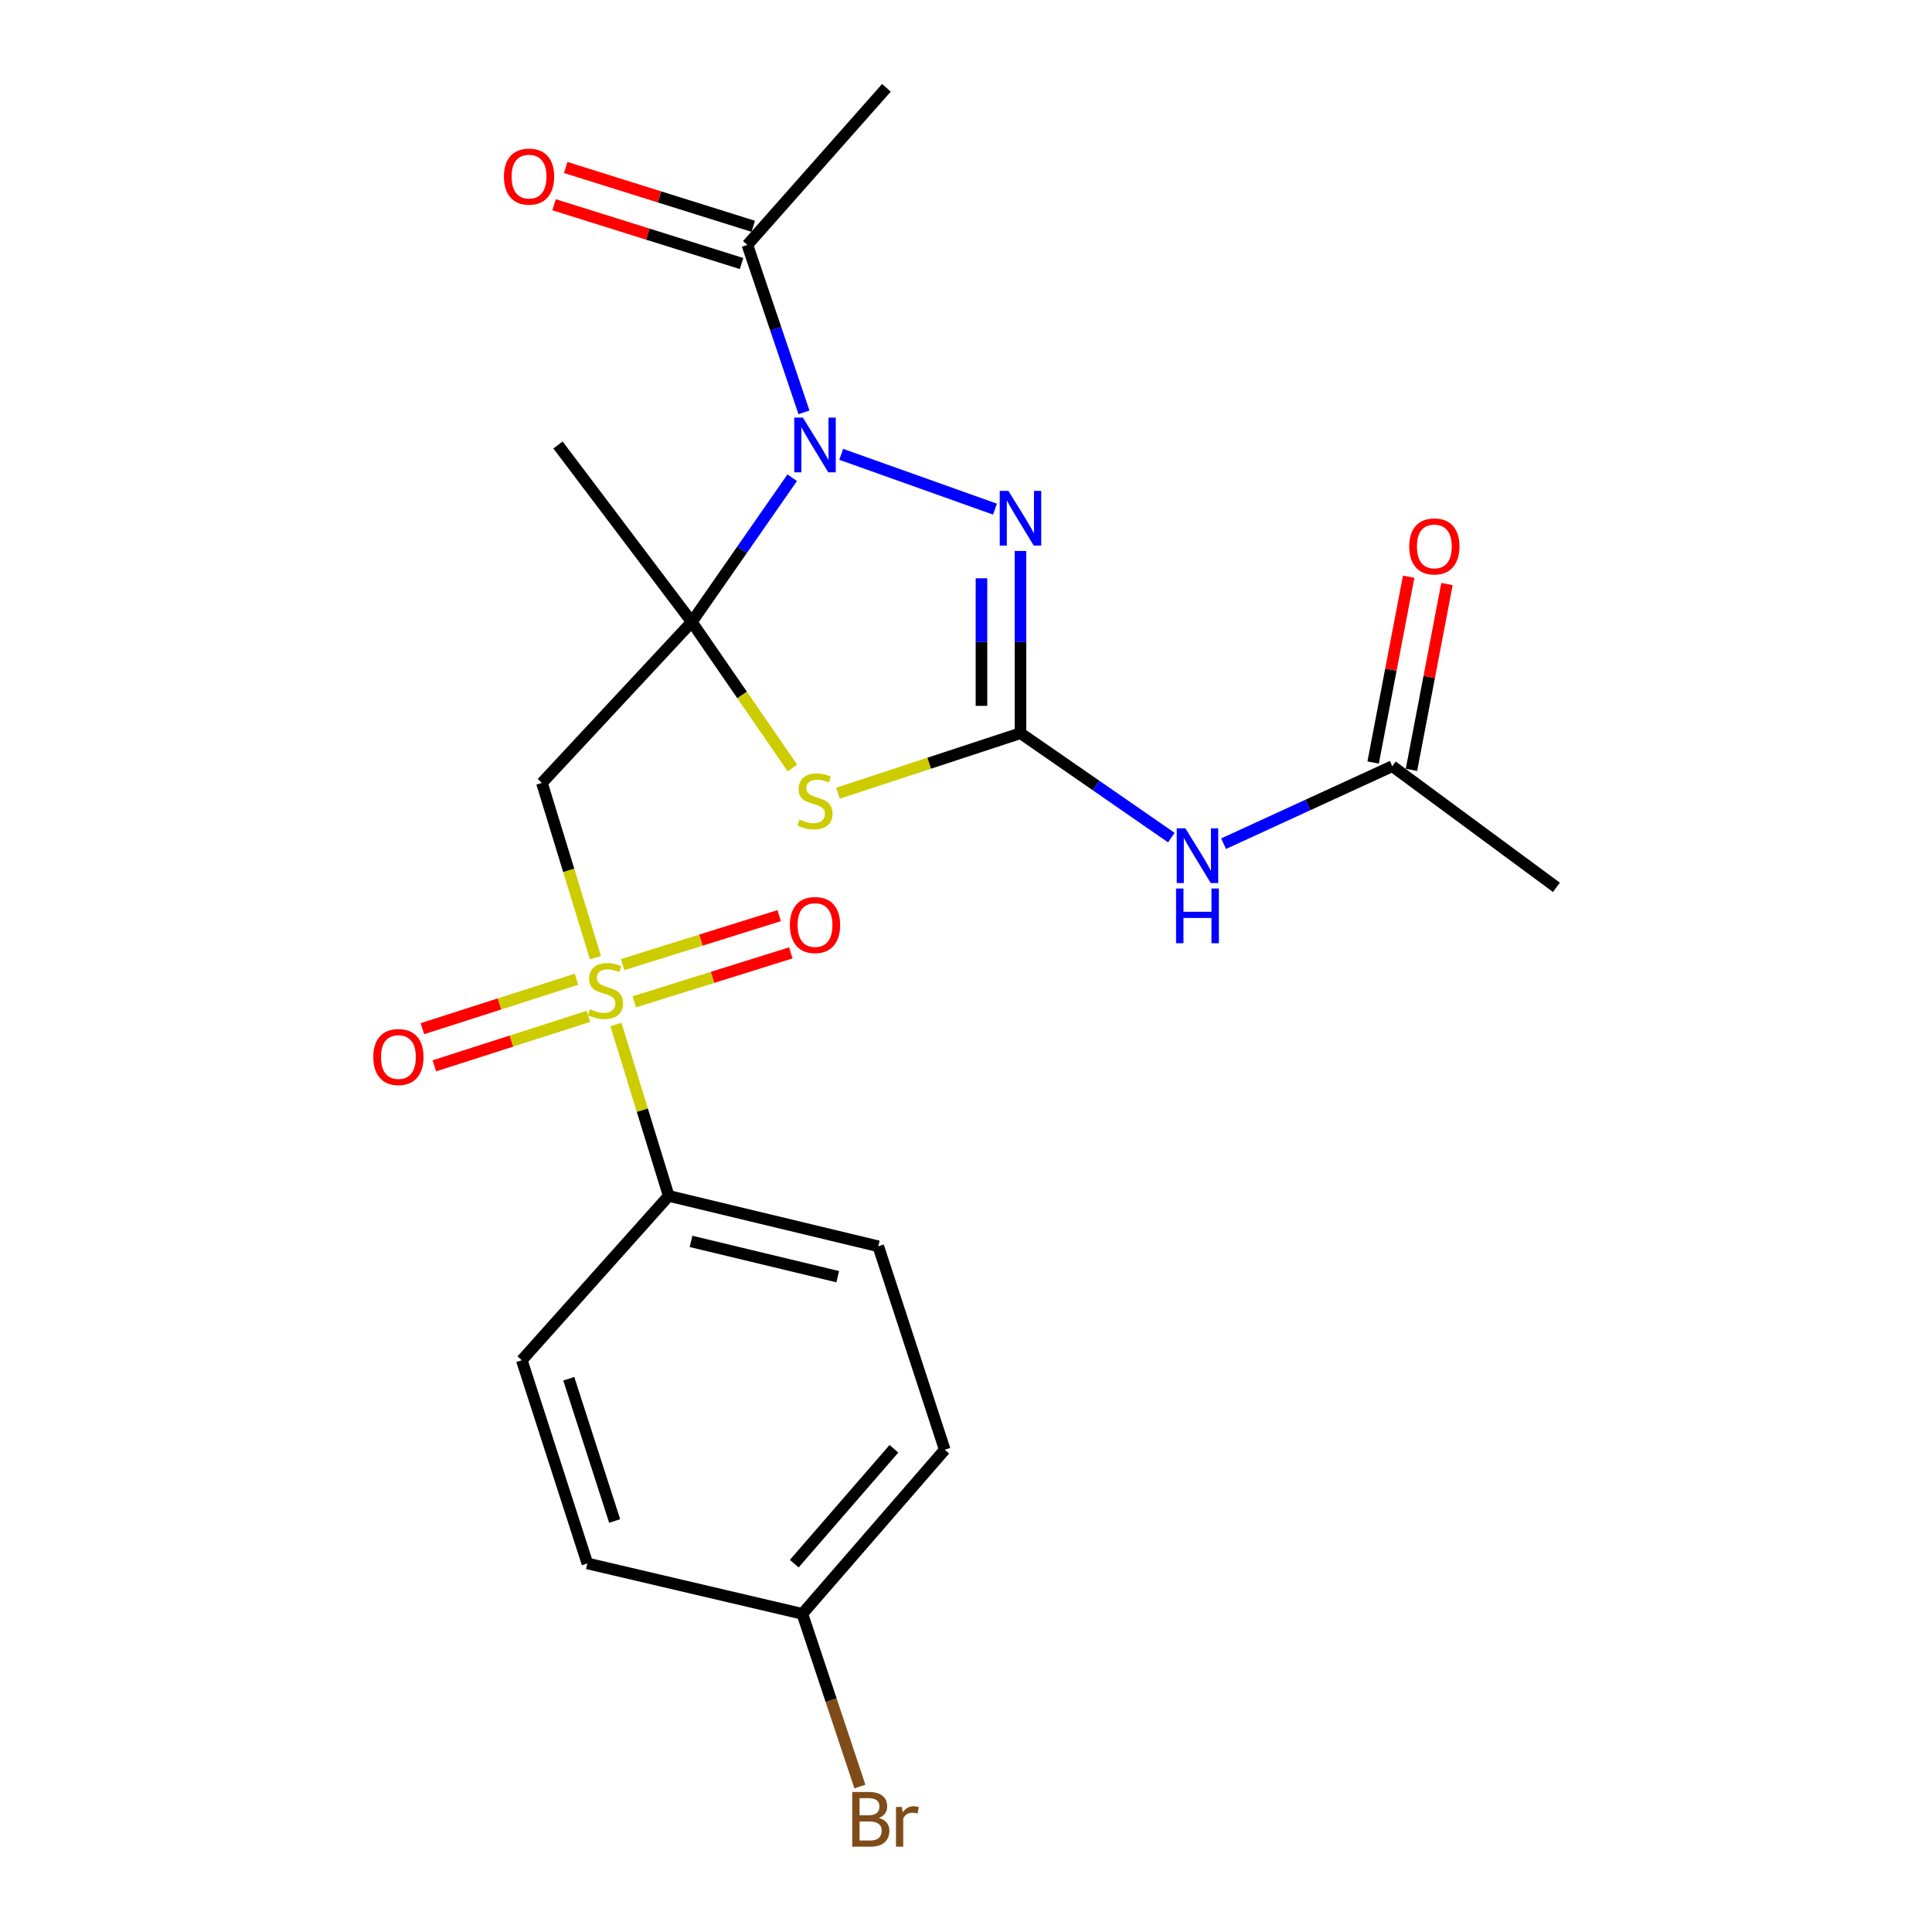 <?xml version='1.0' encoding='iso-8859-1'?>
<svg version='1.1' baseProfile='full'
              xmlns='http://www.w3.org/2000/svg'
                      xmlns:rdkit='http://www.rdkit.org/xml'
                      xmlns:xlink='http://www.w3.org/1999/xlink'
                  xml:space='preserve'
width='1000px' height='1000px' viewBox='0 0 1000 1000'>
<!-- END OF HEADER -->
<rect style='opacity:1.0;fill:#FFFFFF;stroke:none' width='1000' height='1000' x='0' y='0'> </rect>
<path class='bond-0' d='M 358.071,321.934 L 384.059,284.604' style='fill:none;fill-rule:evenodd;stroke:#000000;stroke-width:6px;stroke-linecap:butt;stroke-linejoin:miter;stroke-opacity:1' />
<path class='bond-0' d='M 384.059,284.604 L 410.047,247.274' style='fill:none;fill-rule:evenodd;stroke:#0000FF;stroke-width:6px;stroke-linecap:butt;stroke-linejoin:miter;stroke-opacity:1' />
<path class='bond-1' d='M 358.071,321.934 L 384.126,359.739' style='fill:none;fill-rule:evenodd;stroke:#000000;stroke-width:6px;stroke-linecap:butt;stroke-linejoin:miter;stroke-opacity:1' />
<path class='bond-1' d='M 384.126,359.739 L 410.18,397.545' style='fill:none;fill-rule:evenodd;stroke:#CCCC00;stroke-width:6px;stroke-linecap:butt;stroke-linejoin:miter;stroke-opacity:1' />
<path class='bond-5' d='M 358.071,321.934 L 280.507,405.231' style='fill:none;fill-rule:evenodd;stroke:#000000;stroke-width:6px;stroke-linecap:butt;stroke-linejoin:miter;stroke-opacity:1' />
<path class='bond-16' d='M 358.071,321.934 L 288.808,230.324' style='fill:none;fill-rule:evenodd;stroke:#000000;stroke-width:6px;stroke-linecap:butt;stroke-linejoin:miter;stroke-opacity:1' />
<path class='bond-4' d='M 435.411,235.158 L 514.996,263.525' style='fill:none;fill-rule:evenodd;stroke:#0000FF;stroke-width:6px;stroke-linecap:butt;stroke-linejoin:miter;stroke-opacity:1' />
<path class='bond-7' d='M 416.138,213.431 L 401.492,170.098' style='fill:none;fill-rule:evenodd;stroke:#0000FF;stroke-width:6px;stroke-linecap:butt;stroke-linejoin:miter;stroke-opacity:1' />
<path class='bond-7' d='M 401.492,170.098 L 386.846,126.766' style='fill:none;fill-rule:evenodd;stroke:#000000;stroke-width:6px;stroke-linecap:butt;stroke-linejoin:miter;stroke-opacity:1' />
<path class='bond-2' d='M 433.727,410.568 L 480.963,395.032' style='fill:none;fill-rule:evenodd;stroke:#CCCC00;stroke-width:6px;stroke-linecap:butt;stroke-linejoin:miter;stroke-opacity:1' />
<path class='bond-2' d='M 480.963,395.032 L 528.199,379.496' style='fill:none;fill-rule:evenodd;stroke:#000000;stroke-width:6px;stroke-linecap:butt;stroke-linejoin:miter;stroke-opacity:1' />
<path class='bond-6' d='M 528.199,379.496 L 567.241,406.518' style='fill:none;fill-rule:evenodd;stroke:#000000;stroke-width:6px;stroke-linecap:butt;stroke-linejoin:miter;stroke-opacity:1' />
<path class='bond-6' d='M 567.241,406.518 L 606.284,433.541' style='fill:none;fill-rule:evenodd;stroke:#0000FF;stroke-width:6px;stroke-linecap:butt;stroke-linejoin:miter;stroke-opacity:1' />
<path class='bond-23' d='M 528.199,379.496 L 528.199,332.334' style='fill:none;fill-rule:evenodd;stroke:#000000;stroke-width:6px;stroke-linecap:butt;stroke-linejoin:miter;stroke-opacity:1' />
<path class='bond-23' d='M 528.199,332.334 L 528.199,285.172' style='fill:none;fill-rule:evenodd;stroke:#0000FF;stroke-width:6px;stroke-linecap:butt;stroke-linejoin:miter;stroke-opacity:1' />
<path class='bond-23' d='M 508.006,365.347 L 508.006,332.334' style='fill:none;fill-rule:evenodd;stroke:#000000;stroke-width:6px;stroke-linecap:butt;stroke-linejoin:miter;stroke-opacity:1' />
<path class='bond-23' d='M 508.006,332.334 L 508.006,299.321' style='fill:none;fill-rule:evenodd;stroke:#0000FF;stroke-width:6px;stroke-linecap:butt;stroke-linejoin:miter;stroke-opacity:1' />
<path class='bond-3' d='M 308.205,495.708 L 294.356,450.469' style='fill:none;fill-rule:evenodd;stroke:#CCCC00;stroke-width:6px;stroke-linecap:butt;stroke-linejoin:miter;stroke-opacity:1' />
<path class='bond-3' d='M 294.356,450.469 L 280.507,405.231' style='fill:none;fill-rule:evenodd;stroke:#000000;stroke-width:6px;stroke-linecap:butt;stroke-linejoin:miter;stroke-opacity:1' />
<path class='bond-8' d='M 318.824,530.298 L 332.474,574.649' style='fill:none;fill-rule:evenodd;stroke:#CCCC00;stroke-width:6px;stroke-linecap:butt;stroke-linejoin:miter;stroke-opacity:1' />
<path class='bond-8' d='M 332.474,574.649 L 346.123,618.999' style='fill:none;fill-rule:evenodd;stroke:#000000;stroke-width:6px;stroke-linecap:butt;stroke-linejoin:miter;stroke-opacity:1' />
<path class='bond-10' d='M 298.409,506.84 L 258.521,519.642' style='fill:none;fill-rule:evenodd;stroke:#CCCC00;stroke-width:6px;stroke-linecap:butt;stroke-linejoin:miter;stroke-opacity:1' />
<path class='bond-10' d='M 258.521,519.642 L 218.634,532.443' style='fill:none;fill-rule:evenodd;stroke:#FF0000;stroke-width:6px;stroke-linecap:butt;stroke-linejoin:miter;stroke-opacity:1' />
<path class='bond-10' d='M 304.579,526.067 L 264.692,538.869' style='fill:none;fill-rule:evenodd;stroke:#CCCC00;stroke-width:6px;stroke-linecap:butt;stroke-linejoin:miter;stroke-opacity:1' />
<path class='bond-10' d='M 264.692,538.869 L 224.805,551.671' style='fill:none;fill-rule:evenodd;stroke:#FF0000;stroke-width:6px;stroke-linecap:butt;stroke-linejoin:miter;stroke-opacity:1' />
<path class='bond-11' d='M 328.323,518.544 L 368.828,505.874' style='fill:none;fill-rule:evenodd;stroke:#CCCC00;stroke-width:6px;stroke-linecap:butt;stroke-linejoin:miter;stroke-opacity:1' />
<path class='bond-11' d='M 368.828,505.874 L 409.333,493.205' style='fill:none;fill-rule:evenodd;stroke:#FF0000;stroke-width:6px;stroke-linecap:butt;stroke-linejoin:miter;stroke-opacity:1' />
<path class='bond-11' d='M 322.295,499.271 L 362.8,486.602' style='fill:none;fill-rule:evenodd;stroke:#CCCC00;stroke-width:6px;stroke-linecap:butt;stroke-linejoin:miter;stroke-opacity:1' />
<path class='bond-11' d='M 362.8,486.602 L 403.305,473.933' style='fill:none;fill-rule:evenodd;stroke:#FF0000;stroke-width:6px;stroke-linecap:butt;stroke-linejoin:miter;stroke-opacity:1' />
<path class='bond-9' d='M 633.323,436.695 L 676.988,416.638' style='fill:none;fill-rule:evenodd;stroke:#0000FF;stroke-width:6px;stroke-linecap:butt;stroke-linejoin:miter;stroke-opacity:1' />
<path class='bond-9' d='M 676.988,416.638 L 720.652,396.581' style='fill:none;fill-rule:evenodd;stroke:#000000;stroke-width:6px;stroke-linecap:butt;stroke-linejoin:miter;stroke-opacity:1' />
<path class='bond-12' d='M 389.867,117.132 L 341.341,101.915' style='fill:none;fill-rule:evenodd;stroke:#000000;stroke-width:6px;stroke-linecap:butt;stroke-linejoin:miter;stroke-opacity:1' />
<path class='bond-12' d='M 341.341,101.915 L 292.814,86.698' style='fill:none;fill-rule:evenodd;stroke:#FF0000;stroke-width:6px;stroke-linecap:butt;stroke-linejoin:miter;stroke-opacity:1' />
<path class='bond-12' d='M 383.825,136.4 L 335.298,121.183' style='fill:none;fill-rule:evenodd;stroke:#000000;stroke-width:6px;stroke-linecap:butt;stroke-linejoin:miter;stroke-opacity:1' />
<path class='bond-12' d='M 335.298,121.183 L 286.772,105.966' style='fill:none;fill-rule:evenodd;stroke:#FF0000;stroke-width:6px;stroke-linecap:butt;stroke-linejoin:miter;stroke-opacity:1' />
<path class='bond-21' d='M 386.846,126.766 L 458.813,45.455' style='fill:none;fill-rule:evenodd;stroke:#000000;stroke-width:6px;stroke-linecap:butt;stroke-linejoin:miter;stroke-opacity:1' />
<path class='bond-14' d='M 346.123,618.999 L 454.595,645.081' style='fill:none;fill-rule:evenodd;stroke:#000000;stroke-width:6px;stroke-linecap:butt;stroke-linejoin:miter;stroke-opacity:1' />
<path class='bond-14' d='M 357.673,642.545 L 433.603,660.803' style='fill:none;fill-rule:evenodd;stroke:#000000;stroke-width:6px;stroke-linecap:butt;stroke-linejoin:miter;stroke-opacity:1' />
<path class='bond-15' d='M 346.123,618.999 L 270.085,704.057' style='fill:none;fill-rule:evenodd;stroke:#000000;stroke-width:6px;stroke-linecap:butt;stroke-linejoin:miter;stroke-opacity:1' />
<path class='bond-13' d='M 730.569,398.477 L 739.763,350.389' style='fill:none;fill-rule:evenodd;stroke:#000000;stroke-width:6px;stroke-linecap:butt;stroke-linejoin:miter;stroke-opacity:1' />
<path class='bond-13' d='M 739.763,350.389 L 748.957,302.301' style='fill:none;fill-rule:evenodd;stroke:#FF0000;stroke-width:6px;stroke-linecap:butt;stroke-linejoin:miter;stroke-opacity:1' />
<path class='bond-13' d='M 710.735,394.685 L 719.929,346.597' style='fill:none;fill-rule:evenodd;stroke:#000000;stroke-width:6px;stroke-linecap:butt;stroke-linejoin:miter;stroke-opacity:1' />
<path class='bond-13' d='M 719.929,346.597 L 729.123,298.509' style='fill:none;fill-rule:evenodd;stroke:#FF0000;stroke-width:6px;stroke-linecap:butt;stroke-linejoin:miter;stroke-opacity:1' />
<path class='bond-22' d='M 720.652,396.581 L 805.598,459.281' style='fill:none;fill-rule:evenodd;stroke:#000000;stroke-width:6px;stroke-linecap:butt;stroke-linejoin:miter;stroke-opacity:1' />
<path class='bond-18' d='M 454.595,645.081 L 489.002,750.378' style='fill:none;fill-rule:evenodd;stroke:#000000;stroke-width:6px;stroke-linecap:butt;stroke-linejoin:miter;stroke-opacity:1' />
<path class='bond-19' d='M 270.085,704.057 L 304.02,809.23' style='fill:none;fill-rule:evenodd;stroke:#000000;stroke-width:6px;stroke-linecap:butt;stroke-linejoin:miter;stroke-opacity:1' />
<path class='bond-19' d='M 294.393,713.632 L 318.148,787.253' style='fill:none;fill-rule:evenodd;stroke:#000000;stroke-width:6px;stroke-linecap:butt;stroke-linejoin:miter;stroke-opacity:1' />
<path class='bond-17' d='M 415.296,835.324 L 304.02,809.23' style='fill:none;fill-rule:evenodd;stroke:#000000;stroke-width:6px;stroke-linecap:butt;stroke-linejoin:miter;stroke-opacity:1' />
<path class='bond-20' d='M 415.296,835.324 L 430.19,880.018' style='fill:none;fill-rule:evenodd;stroke:#000000;stroke-width:6px;stroke-linecap:butt;stroke-linejoin:miter;stroke-opacity:1' />
<path class='bond-20' d='M 430.19,880.018 L 445.083,924.713' style='fill:none;fill-rule:evenodd;stroke:#7F4C19;stroke-width:6px;stroke-linecap:butt;stroke-linejoin:miter;stroke-opacity:1' />
<path class='bond-24' d='M 415.296,835.324 L 489.002,750.378' style='fill:none;fill-rule:evenodd;stroke:#000000;stroke-width:6px;stroke-linecap:butt;stroke-linejoin:miter;stroke-opacity:1' />
<path class='bond-24' d='M 411.1,809.348 L 462.694,749.886' style='fill:none;fill-rule:evenodd;stroke:#000000;stroke-width:6px;stroke-linecap:butt;stroke-linejoin:miter;stroke-opacity:1' />
<path  class='atom-1' d='M 415.588 216.164
L 424.868 231.164
Q 425.788 232.644, 427.268 235.324
Q 428.748 238.004, 428.828 238.164
L 428.828 216.164
L 432.588 216.164
L 432.588 244.484
L 428.708 244.484
L 418.748 228.084
Q 417.588 226.164, 416.348 223.964
Q 415.148 221.764, 414.788 221.084
L 414.788 244.484
L 411.108 244.484
L 411.108 216.164
L 415.588 216.164
' fill='#0000FF'/>
<path  class='atom-2' d='M 413.848 424.195
Q 414.168 424.315, 415.488 424.875
Q 416.808 425.435, 418.248 425.795
Q 419.728 426.115, 421.168 426.115
Q 423.848 426.115, 425.408 424.835
Q 426.968 423.515, 426.968 421.235
Q 426.968 419.675, 426.168 418.715
Q 425.408 417.755, 424.208 417.235
Q 423.008 416.715, 421.008 416.115
Q 418.488 415.355, 416.968 414.635
Q 415.488 413.915, 414.408 412.395
Q 413.368 410.875, 413.368 408.315
Q 413.368 404.755, 415.768 402.555
Q 418.208 400.355, 423.008 400.355
Q 426.288 400.355, 430.008 401.915
L 429.088 404.995
Q 425.688 403.595, 423.128 403.595
Q 420.368 403.595, 418.848 404.755
Q 417.328 405.875, 417.368 407.835
Q 417.368 409.355, 418.128 410.275
Q 418.928 411.195, 420.048 411.715
Q 421.208 412.235, 423.128 412.835
Q 425.688 413.635, 427.208 414.435
Q 428.728 415.235, 429.808 416.875
Q 430.928 418.475, 430.928 421.235
Q 430.928 425.155, 428.288 427.275
Q 425.688 429.355, 421.328 429.355
Q 418.808 429.355, 416.888 428.795
Q 415.008 428.275, 412.768 427.355
L 413.848 424.195
' fill='#CCCC00'/>
<path  class='atom-4' d='M 305.388 522.356
Q 305.708 522.476, 307.028 523.036
Q 308.348 523.596, 309.788 523.956
Q 311.268 524.276, 312.708 524.276
Q 315.388 524.276, 316.948 522.996
Q 318.508 521.676, 318.508 519.396
Q 318.508 517.836, 317.708 516.876
Q 316.948 515.916, 315.748 515.396
Q 314.548 514.876, 312.548 514.276
Q 310.028 513.516, 308.508 512.796
Q 307.028 512.076, 305.948 510.556
Q 304.908 509.036, 304.908 506.476
Q 304.908 502.916, 307.308 500.716
Q 309.748 498.516, 314.548 498.516
Q 317.828 498.516, 321.548 500.076
L 320.628 503.156
Q 317.228 501.756, 314.668 501.756
Q 311.908 501.756, 310.388 502.916
Q 308.868 504.036, 308.908 505.996
Q 308.908 507.516, 309.668 508.436
Q 310.468 509.356, 311.588 509.876
Q 312.748 510.396, 314.668 510.996
Q 317.228 511.796, 318.748 512.596
Q 320.268 513.396, 321.348 515.036
Q 322.468 516.636, 322.468 519.396
Q 322.468 523.316, 319.828 525.436
Q 317.228 527.516, 312.868 527.516
Q 310.348 527.516, 308.428 526.956
Q 306.548 526.436, 304.308 525.516
L 305.388 522.356
' fill='#CCCC00'/>
<path  class='atom-5' d='M 521.939 254.071
L 531.219 269.071
Q 532.139 270.551, 533.619 273.231
Q 535.099 275.911, 535.179 276.071
L 535.179 254.071
L 538.939 254.071
L 538.939 282.391
L 535.059 282.391
L 525.099 265.991
Q 523.939 264.071, 522.699 261.871
Q 521.499 259.671, 521.139 258.991
L 521.139 282.391
L 517.459 282.391
L 517.459 254.071
L 521.939 254.071
' fill='#0000FF'/>
<path  class='atom-7' d='M 613.549 428.742
L 622.829 443.742
Q 623.749 445.222, 625.229 447.902
Q 626.709 450.582, 626.789 450.742
L 626.789 428.742
L 630.549 428.742
L 630.549 457.062
L 626.669 457.062
L 616.709 440.662
Q 615.549 438.742, 614.309 436.542
Q 613.109 434.342, 612.749 433.662
L 612.749 457.062
L 609.069 457.062
L 609.069 428.742
L 613.549 428.742
' fill='#0000FF'/>
<path  class='atom-7' d='M 608.729 459.894
L 612.569 459.894
L 612.569 471.934
L 627.049 471.934
L 627.049 459.894
L 630.889 459.894
L 630.889 488.214
L 627.049 488.214
L 627.049 475.134
L 612.569 475.134
L 612.569 488.214
L 608.729 488.214
L 608.729 459.894
' fill='#0000FF'/>
<path  class='atom-11' d='M 193.218 547.112
Q 193.218 540.312, 196.578 536.512
Q 199.938 532.712, 206.218 532.712
Q 212.498 532.712, 215.858 536.512
Q 219.218 540.312, 219.218 547.112
Q 219.218 553.992, 215.818 557.912
Q 212.418 561.792, 206.218 561.792
Q 199.978 561.792, 196.578 557.912
Q 193.218 554.032, 193.218 547.112
M 206.218 558.592
Q 210.538 558.592, 212.858 555.712
Q 215.218 552.792, 215.218 547.112
Q 215.218 541.552, 212.858 538.752
Q 210.538 535.912, 206.218 535.912
Q 201.898 535.912, 199.538 538.712
Q 197.218 541.512, 197.218 547.112
Q 197.218 552.832, 199.538 555.712
Q 201.898 558.592, 206.218 558.592
' fill='#FF0000'/>
<path  class='atom-12' d='M 408.848 478.792
Q 408.848 471.992, 412.208 468.192
Q 415.568 464.392, 421.848 464.392
Q 428.128 464.392, 431.488 468.192
Q 434.848 471.992, 434.848 478.792
Q 434.848 485.672, 431.448 489.592
Q 428.048 493.472, 421.848 493.472
Q 415.608 493.472, 412.208 489.592
Q 408.848 485.712, 408.848 478.792
M 421.848 490.272
Q 426.168 490.272, 428.488 487.392
Q 430.848 484.472, 430.848 478.792
Q 430.848 473.232, 428.488 470.432
Q 426.168 467.592, 421.848 467.592
Q 417.528 467.592, 415.168 470.392
Q 412.848 473.192, 412.848 478.792
Q 412.848 484.512, 415.168 487.392
Q 417.528 490.272, 421.848 490.272
' fill='#FF0000'/>
<path  class='atom-13' d='M 260.832 91.407
Q 260.832 84.607, 264.192 80.807
Q 267.552 77.007, 273.832 77.007
Q 280.112 77.007, 283.472 80.807
Q 286.832 84.607, 286.832 91.407
Q 286.832 98.287, 283.432 102.207
Q 280.032 106.087, 273.832 106.087
Q 267.592 106.087, 264.192 102.207
Q 260.832 98.327, 260.832 91.407
M 273.832 102.887
Q 278.152 102.887, 280.472 100.007
Q 282.832 97.087, 282.832 91.407
Q 282.832 85.847, 280.472 83.047
Q 278.152 80.207, 273.832 80.207
Q 269.512 80.207, 267.152 83.007
Q 264.832 85.807, 264.832 91.407
Q 264.832 97.127, 267.152 100.007
Q 269.512 102.887, 273.832 102.887
' fill='#FF0000'/>
<path  class='atom-14' d='M 729.416 282.828
Q 729.416 276.028, 732.776 272.228
Q 736.136 268.428, 742.416 268.428
Q 748.696 268.428, 752.056 272.228
Q 755.416 276.028, 755.416 282.828
Q 755.416 289.708, 752.016 293.628
Q 748.616 297.508, 742.416 297.508
Q 736.176 297.508, 732.776 293.628
Q 729.416 289.748, 729.416 282.828
M 742.416 294.308
Q 746.736 294.308, 749.056 291.428
Q 751.416 288.508, 751.416 282.828
Q 751.416 277.268, 749.056 274.468
Q 746.736 271.628, 742.416 271.628
Q 738.096 271.628, 735.736 274.428
Q 733.416 277.228, 733.416 282.828
Q 733.416 288.548, 735.736 291.428
Q 738.096 294.308, 742.416 294.308
' fill='#FF0000'/>
<path  class='atom-21' d='M 454.876 940.955
Q 457.596 941.715, 458.956 943.395
Q 460.356 945.035, 460.356 947.475
Q 460.356 951.395, 457.836 953.635
Q 455.356 955.835, 450.636 955.835
L 441.116 955.835
L 441.116 927.515
L 449.476 927.515
Q 454.316 927.515, 456.756 929.475
Q 459.196 931.435, 459.196 935.035
Q 459.196 939.315, 454.876 940.955
M 444.916 930.715
L 444.916 939.595
L 449.476 939.595
Q 452.276 939.595, 453.716 938.475
Q 455.196 937.315, 455.196 935.035
Q 455.196 930.715, 449.476 930.715
L 444.916 930.715
M 450.636 952.635
Q 453.396 952.635, 454.876 951.315
Q 456.356 949.995, 456.356 947.475
Q 456.356 945.155, 454.716 943.995
Q 453.116 942.795, 450.036 942.795
L 444.916 942.795
L 444.916 952.635
L 450.636 952.635
' fill='#7F4C19'/>
<path  class='atom-21' d='M 466.796 935.275
L 467.236 938.115
Q 469.396 934.915, 472.916 934.915
Q 474.036 934.915, 475.556 935.315
L 474.956 938.675
Q 473.236 938.275, 472.276 938.275
Q 470.596 938.275, 469.476 938.955
Q 468.396 939.595, 467.516 941.155
L 467.516 955.835
L 463.756 955.835
L 463.756 935.275
L 466.796 935.275
' fill='#7F4C19'/>
</svg>
